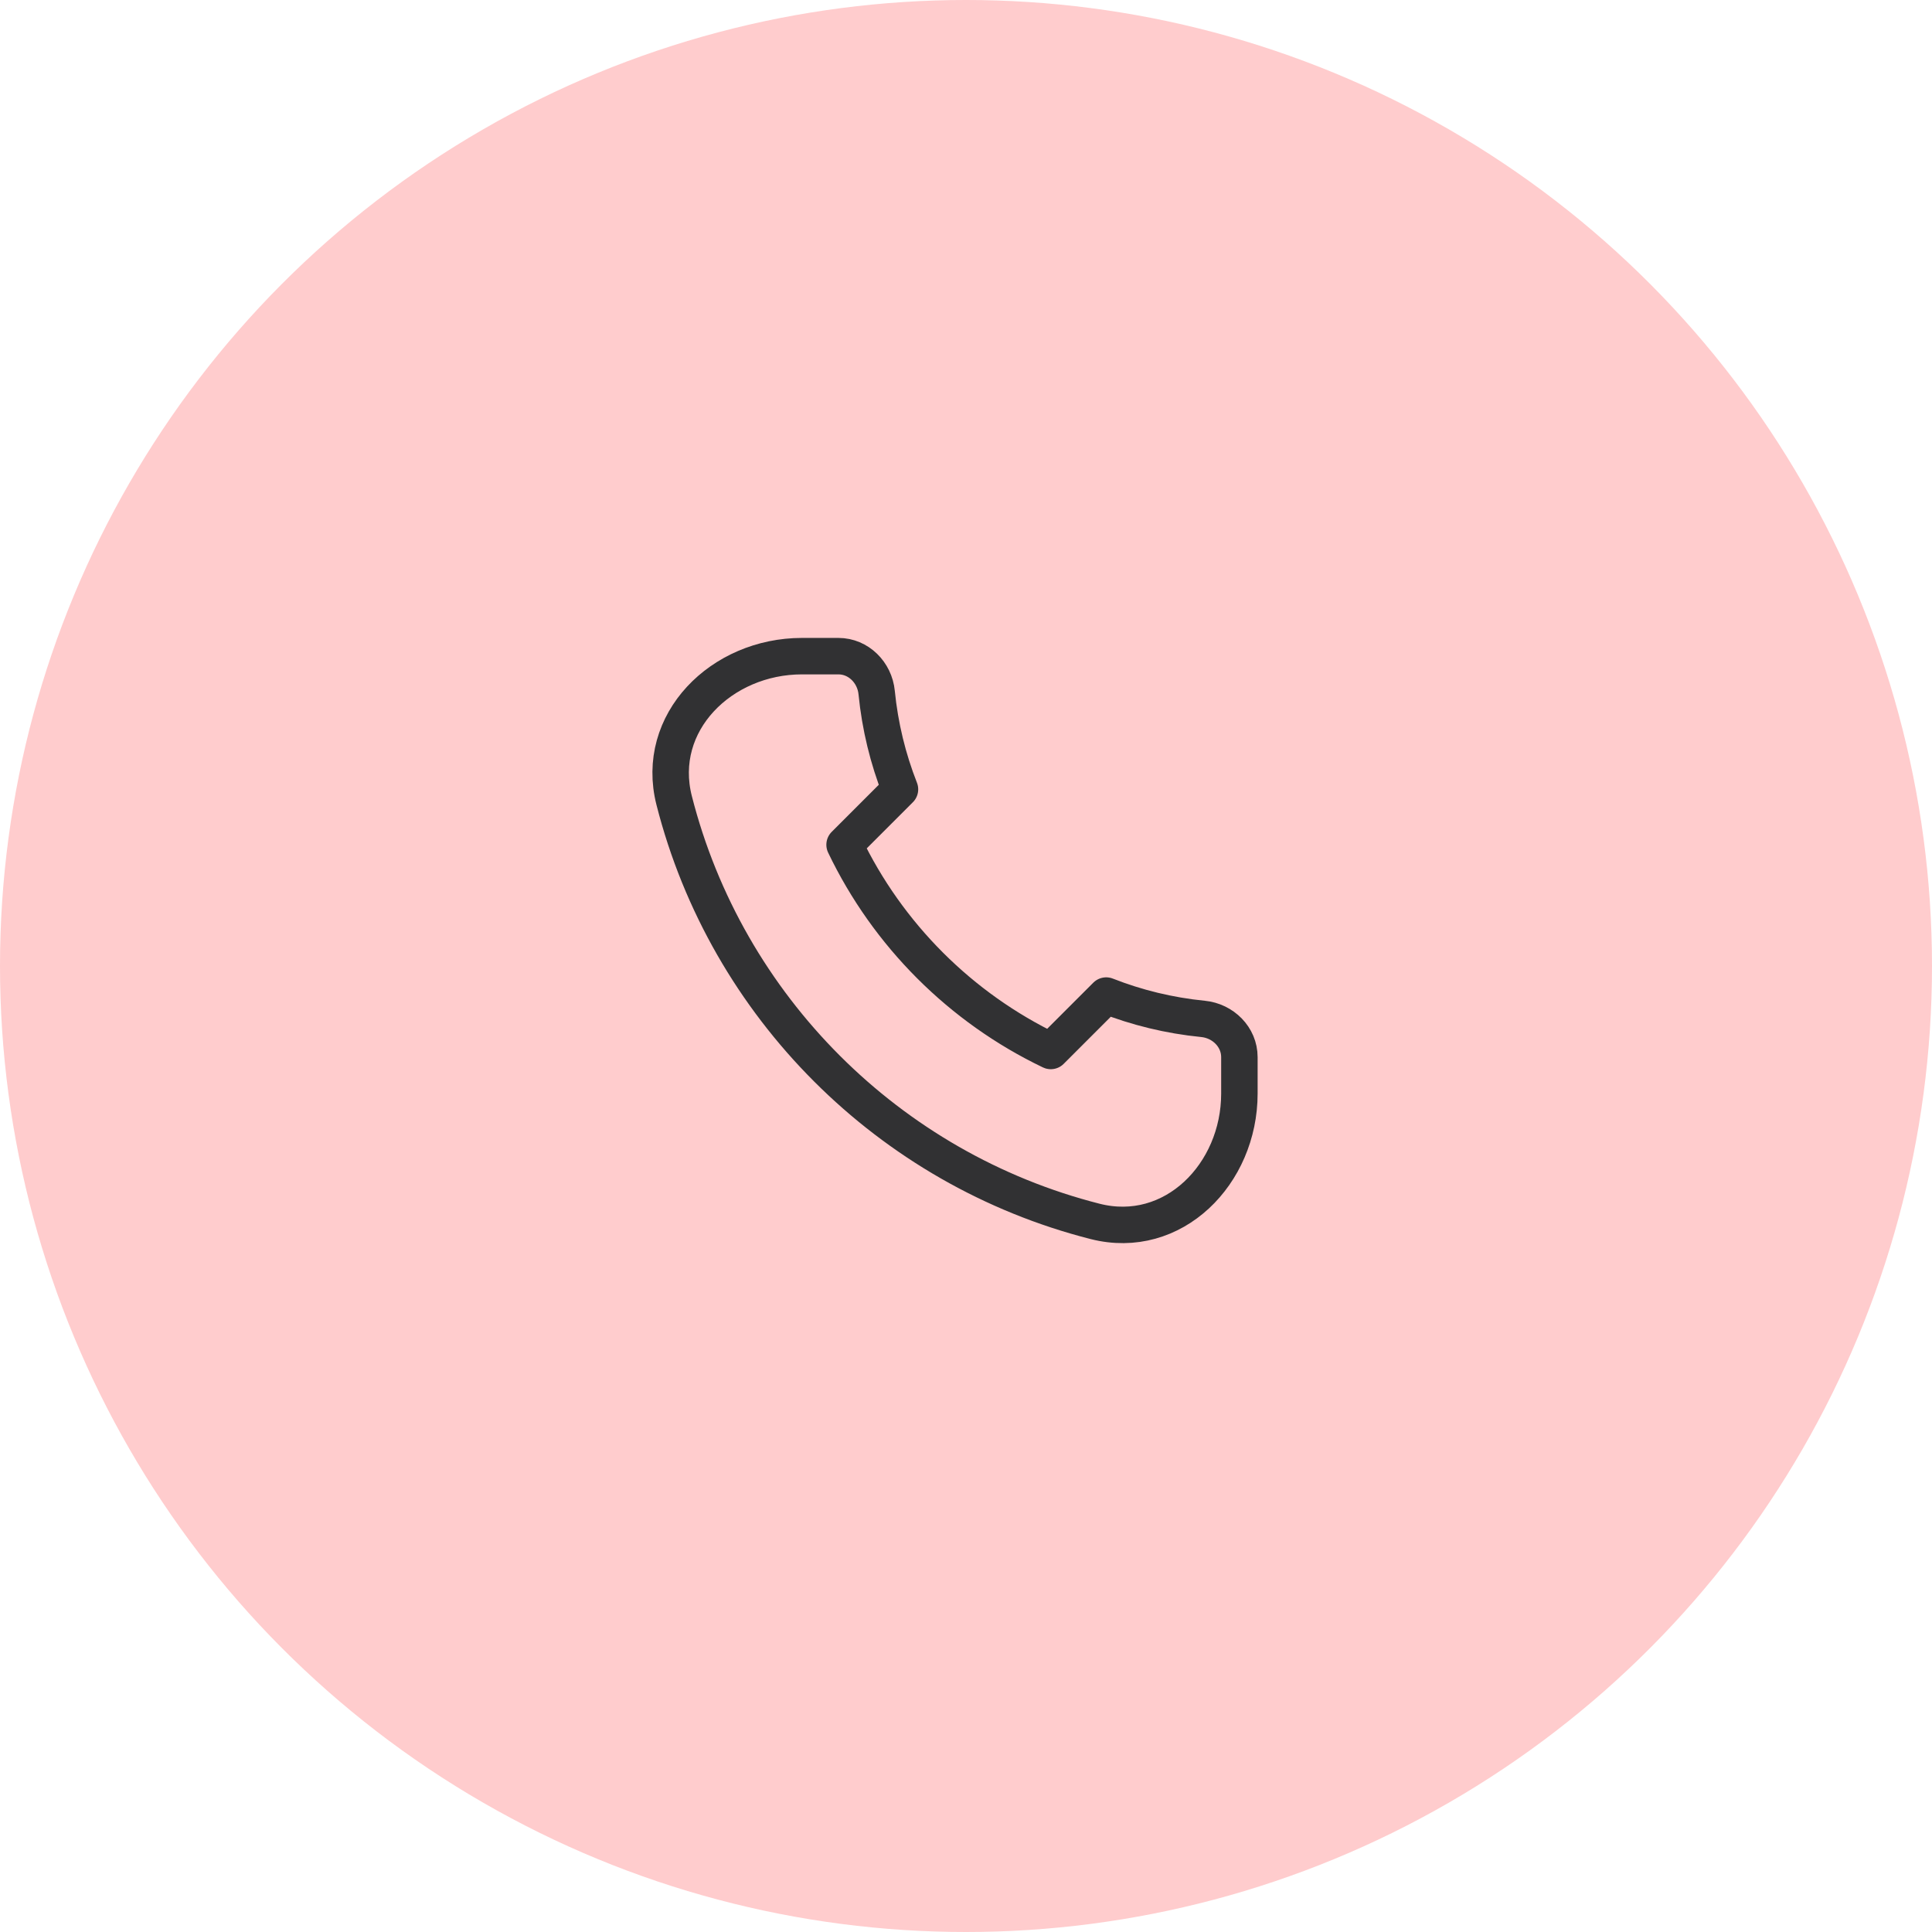 <svg width="53" height="53" viewBox="0 0 53 53" fill="none" xmlns="http://www.w3.org/2000/svg">
<circle cx="26.5" cy="26.5" r="26.5" fill="#FFCCCD"/>
<g clip-path="url(#clip0_1792_443)">
<path d="M18.494 21.959C19.933 27.615 24.385 32.067 30.041 33.506C32.181 34.051 34 32.209 34 30V29C34 28.448 33.551 28.005 33.002 27.951C32.073 27.859 31.182 27.64 30.346 27.311L28.826 28.831C26.355 27.648 24.352 25.645 23.169 23.174L24.689 21.654C24.36 20.818 24.141 19.927 24.049 18.998C23.995 18.449 23.552 18 23 18H22C19.791 18 17.949 19.819 18.494 21.959Z" stroke="#313133" stroke-linecap="round" stroke-linejoin="round"/>
</g>
<defs>
<clipPath id="clip0_1792_443">
<rect width="24" height="24" fill="white" transform="translate(14 14)"/>
</clipPath>
</defs>
</svg>
